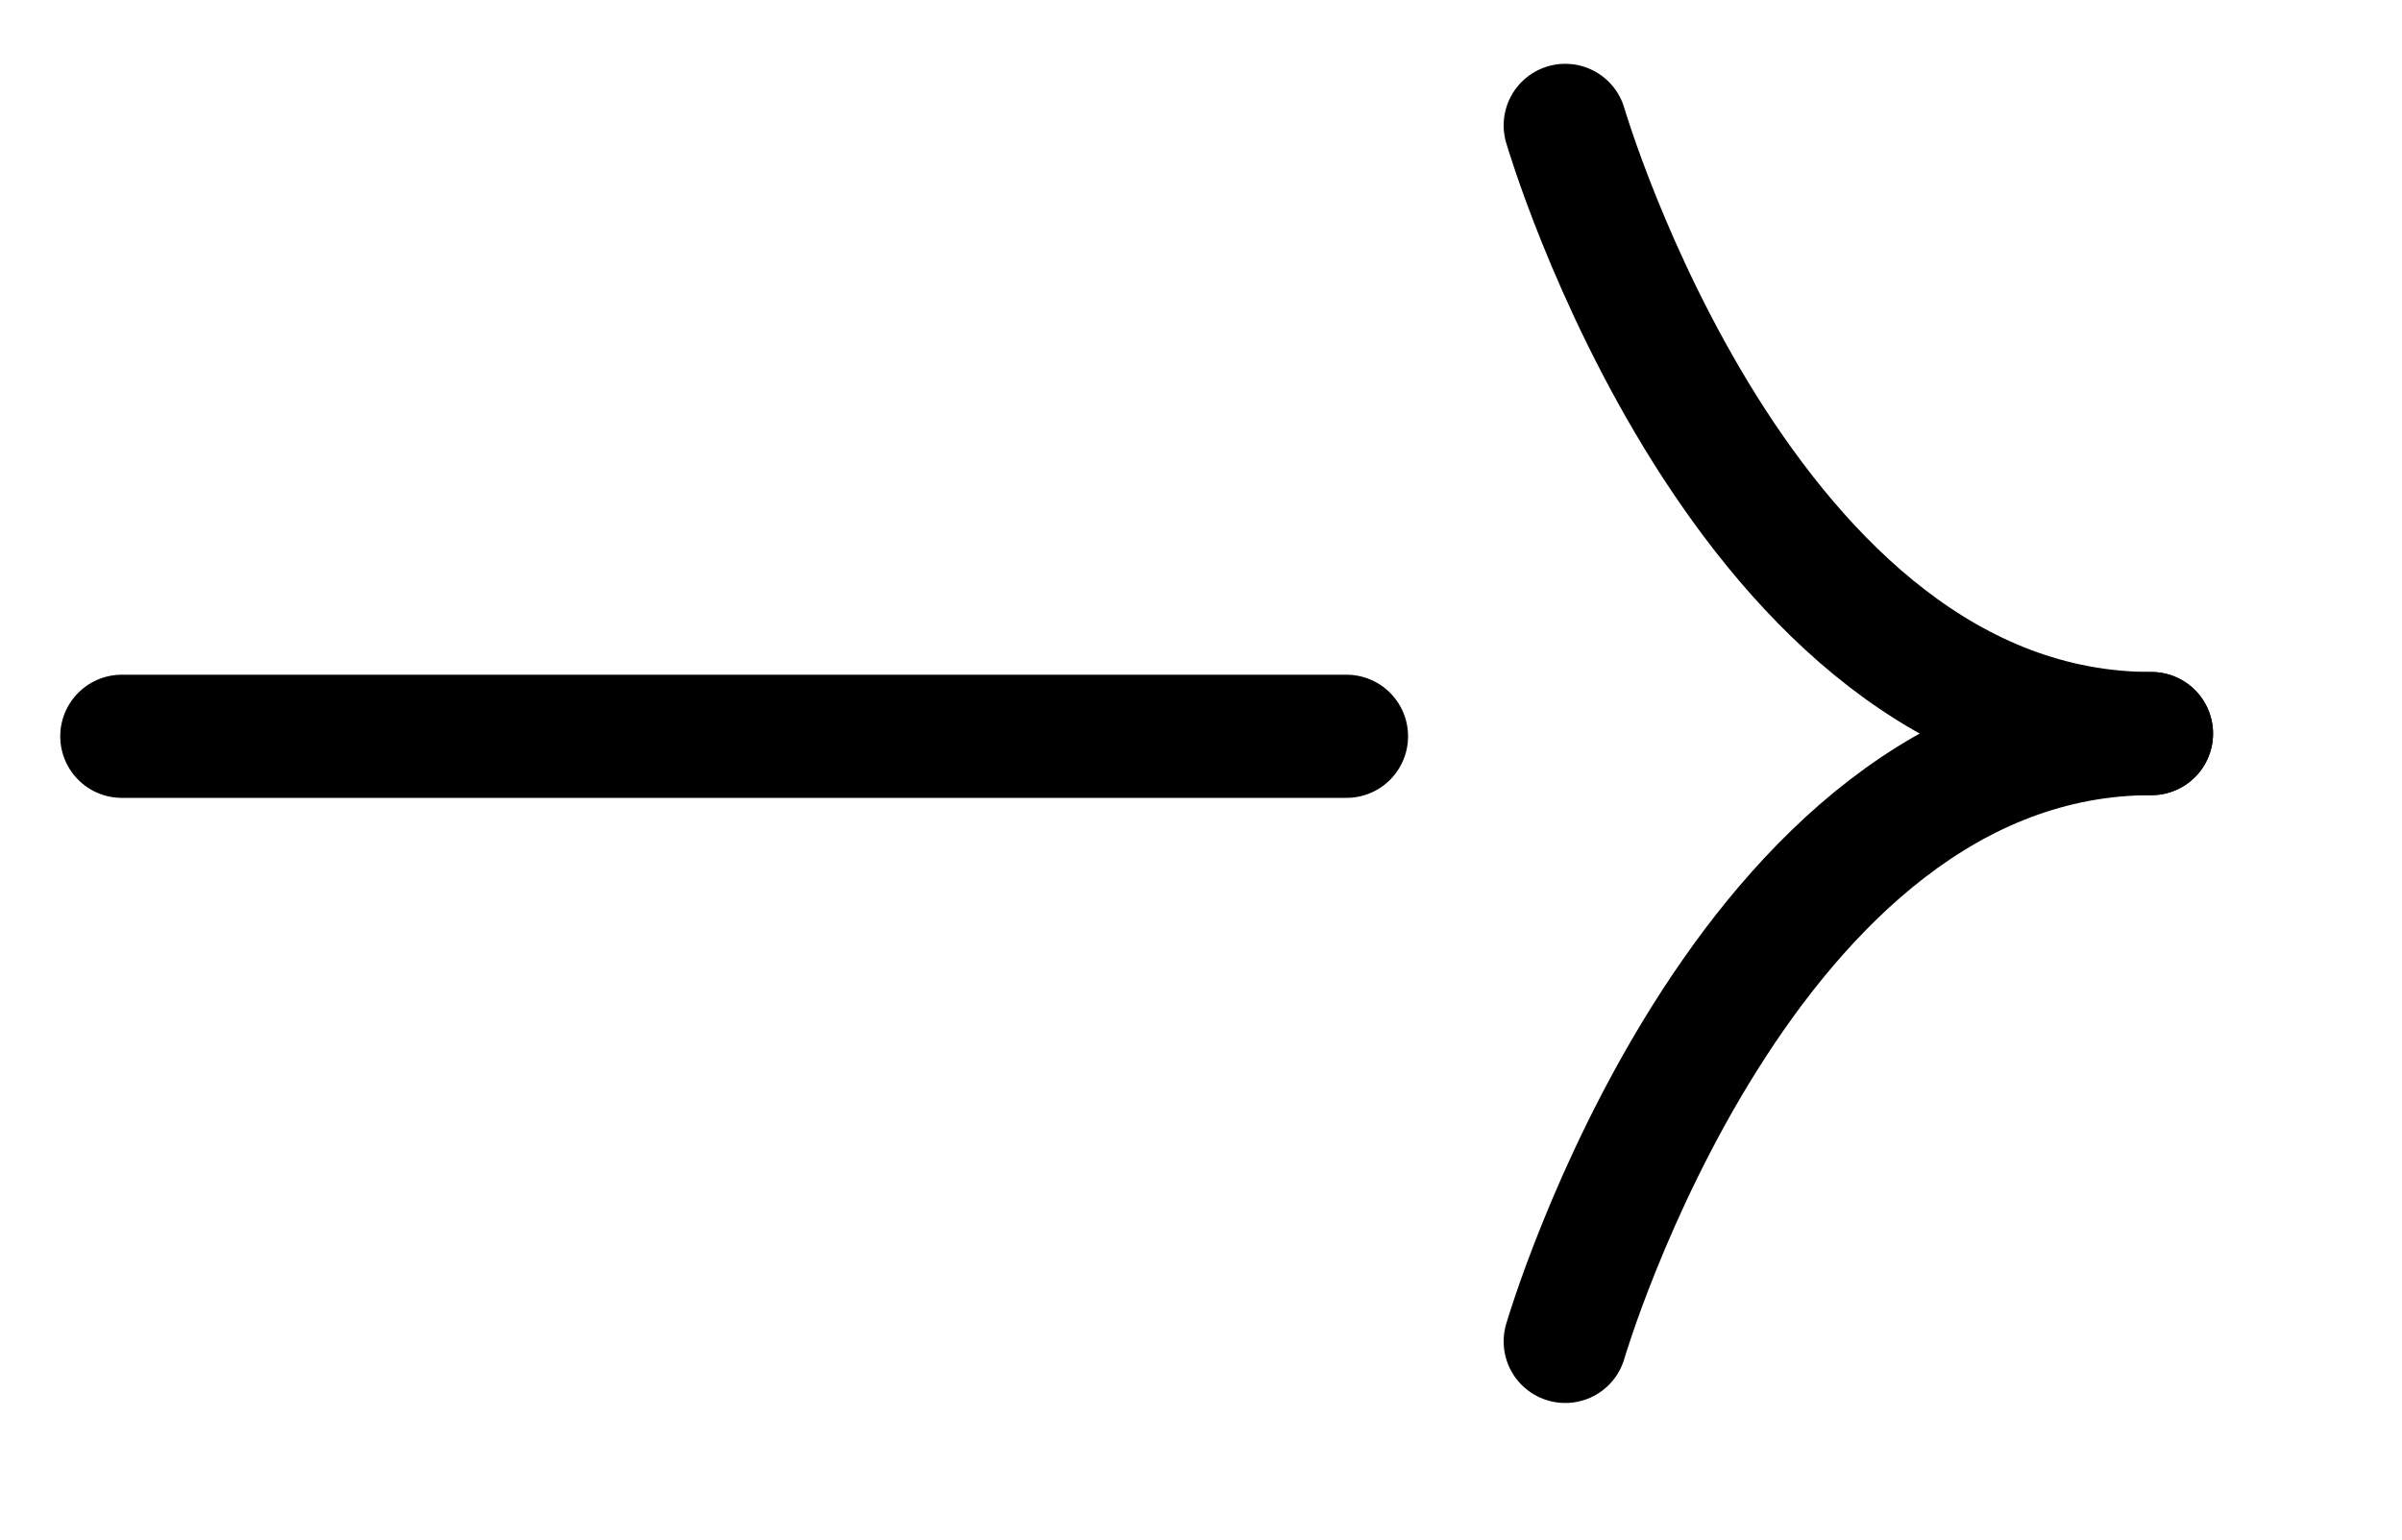 <svg 
 xmlns="http://www.w3.org/2000/svg"
 xmlns:xlink="http://www.w3.org/1999/xlink"
 viewBox="0 0 19.5 12.5"
>
<path fill-rule="evenodd"  stroke="rgb(0,0,0)" stroke-width="1px" stroke-linecap="round" stroke-linejoin="miter" fill="none"
 d="M12.707,1.018 C12.707,1.018 14.147,5.956 17.466,5.956 "/>
<path fill-rule="evenodd"  stroke="rgb(0,0,0)" stroke-width="1px" stroke-linecap="round" stroke-linejoin="miter" fill="none"
 d="M12.707,10.891 C12.707,10.891 14.147,5.956 17.466,5.956 "/>
<path fill-rule="evenodd"  stroke="rgb(0,0,0)" stroke-width="1px" stroke-linecap="round" stroke-linejoin="miter" fill="none"
 d="M0.989,5.978 L10.931,5.978 "/>
</svg>